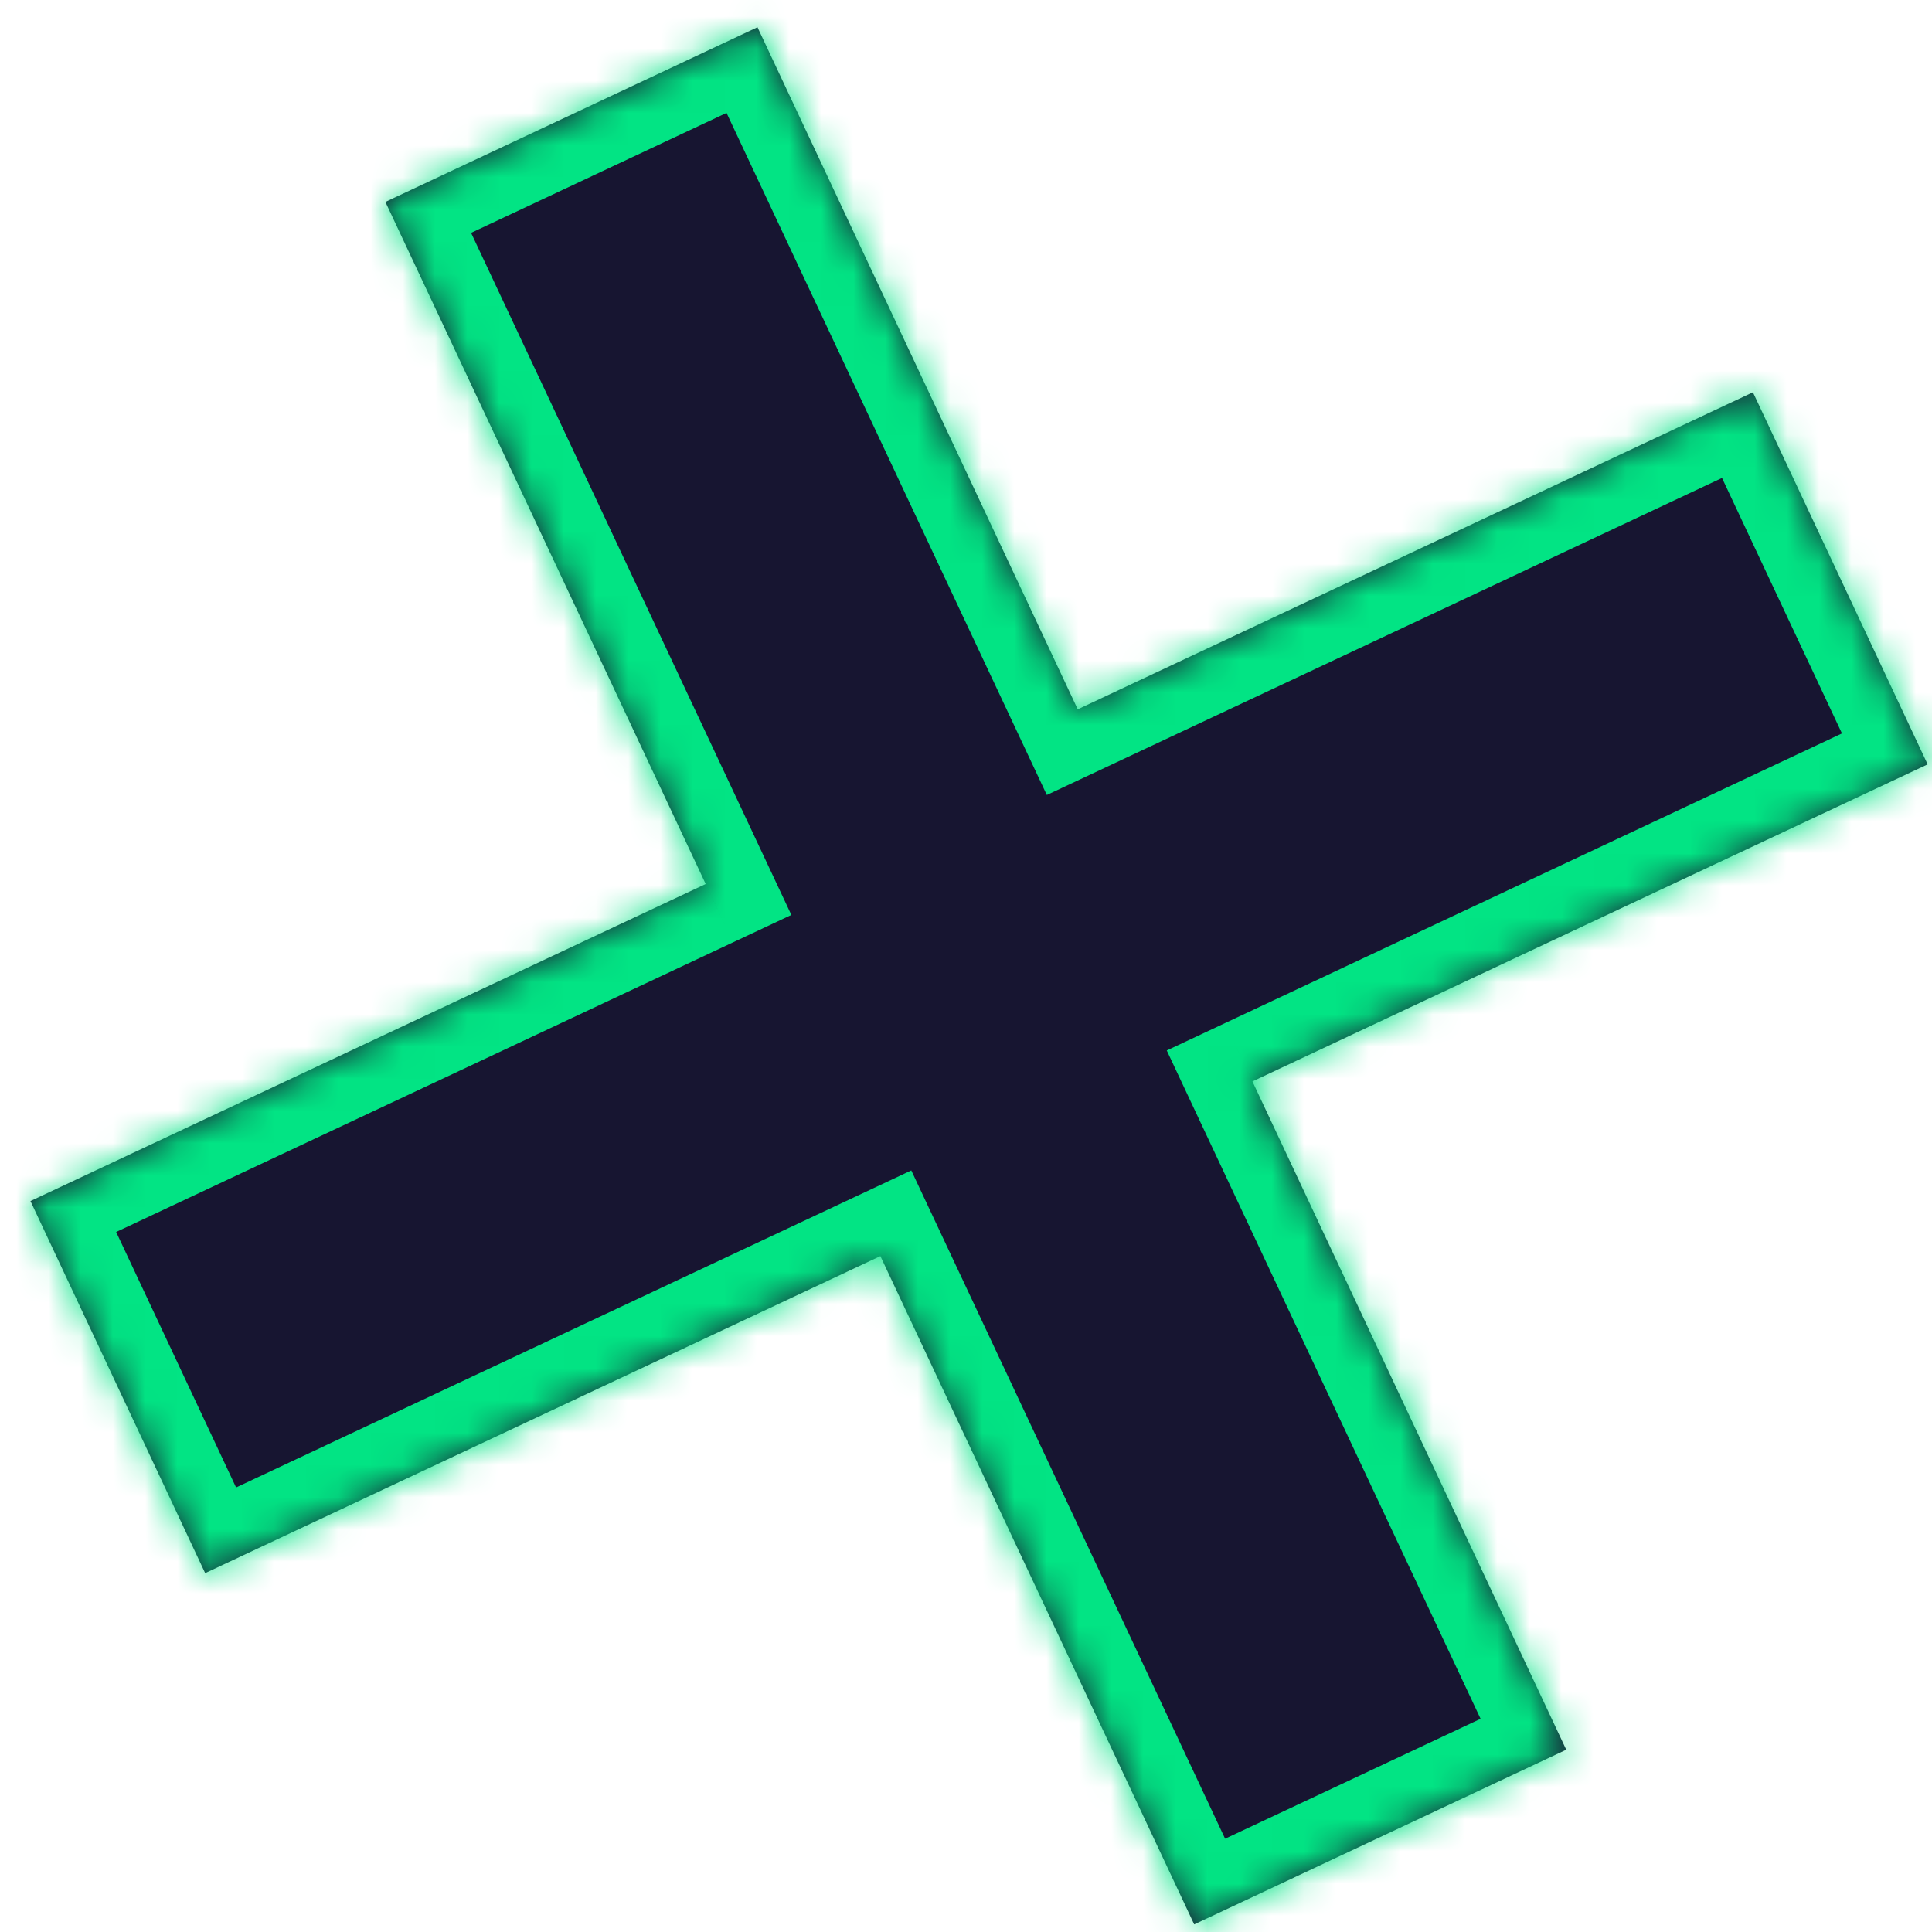 <?xml version="1.0" encoding="UTF-8"?> <svg xmlns="http://www.w3.org/2000/svg" width="60" height="60" viewBox="0 0 60 60" fill="none"> <mask id="path-1-inside-1_563_2865" fill="white"> <path fill-rule="evenodd" clip-rule="evenodd" d="M23.524 0.846L11.969 6.271L21.916 27.454L0.946 37.3L6.372 48.855L27.341 39.009L37.087 59.764L48.641 54.339L38.895 33.584L59.865 23.738L54.439 12.183L33.47 22.029L23.524 0.846Z"></path> </mask> <path fill-rule="evenodd" clip-rule="evenodd" d="M23.524 0.846L11.969 6.271L21.916 27.454L0.946 37.3L6.372 48.855L27.341 39.009L37.087 59.764L48.641 54.339L38.895 33.584L59.865 23.738L54.439 12.183L33.47 22.029L23.524 0.846Z" fill="#171531"></path> <path d="M11.969 6.271L11.119 4.461L9.309 5.311L10.159 7.121L11.969 6.271ZM23.524 0.846L25.334 -0.004L24.484 -1.814L22.674 -0.964L23.524 0.846ZM21.916 27.454L22.766 29.265L24.576 28.415L23.726 26.604L21.916 27.454ZM0.946 37.3L0.096 35.49L-1.714 36.34L-0.864 38.151L0.946 37.3ZM6.372 48.855L4.561 49.705L5.411 51.515L7.222 50.665L6.372 48.855ZM27.341 39.009L29.151 38.159L28.301 36.349L26.491 37.199L27.341 39.009ZM37.087 59.764L35.276 60.614L36.126 62.425L37.937 61.575L37.087 59.764ZM48.641 54.339L49.491 56.149L51.301 55.299L50.451 53.489L48.641 54.339ZM38.895 33.584L38.045 31.773L36.235 32.623L37.085 34.434L38.895 33.584ZM59.865 23.738L60.715 25.548L62.525 24.698L61.675 22.888L59.865 23.738ZM54.439 12.183L56.25 11.333L55.4 9.523L53.589 10.373L54.439 12.183ZM33.47 22.029L31.66 22.879L32.51 24.689L34.32 23.84L33.47 22.029ZM12.819 8.082L24.374 2.656L22.674 -0.964L11.119 4.461L12.819 8.082ZM23.726 26.604L13.78 5.421L10.159 7.121L20.105 28.305L23.726 26.604ZM1.796 39.111L22.766 29.265L21.066 25.644L0.096 35.49L1.796 39.111ZM8.182 48.005L2.757 36.45L-0.864 38.151L4.561 49.705L8.182 48.005ZM26.491 37.199L5.522 47.044L7.222 50.665L28.191 40.819L26.491 37.199ZM38.897 58.914L29.151 38.159L25.531 39.859L35.276 60.614L38.897 58.914ZM47.791 52.529L36.236 57.954L37.937 61.575L49.491 56.149L47.791 52.529ZM37.085 34.434L46.831 55.189L50.451 53.489L40.706 32.733L37.085 34.434ZM59.015 21.927L38.045 31.773L39.745 35.394L60.715 25.548L59.015 21.927ZM52.629 13.033L58.054 24.588L61.675 22.888L56.25 11.333L52.629 13.033ZM34.32 23.84L55.289 13.993L53.589 10.373L32.62 20.219L34.32 23.84ZM21.713 1.696L31.66 22.879L35.281 21.179L25.334 -0.004L21.713 1.696Z" fill="#02E484" mask="url(#path-1-inside-1_563_2865)"></path> </svg> 